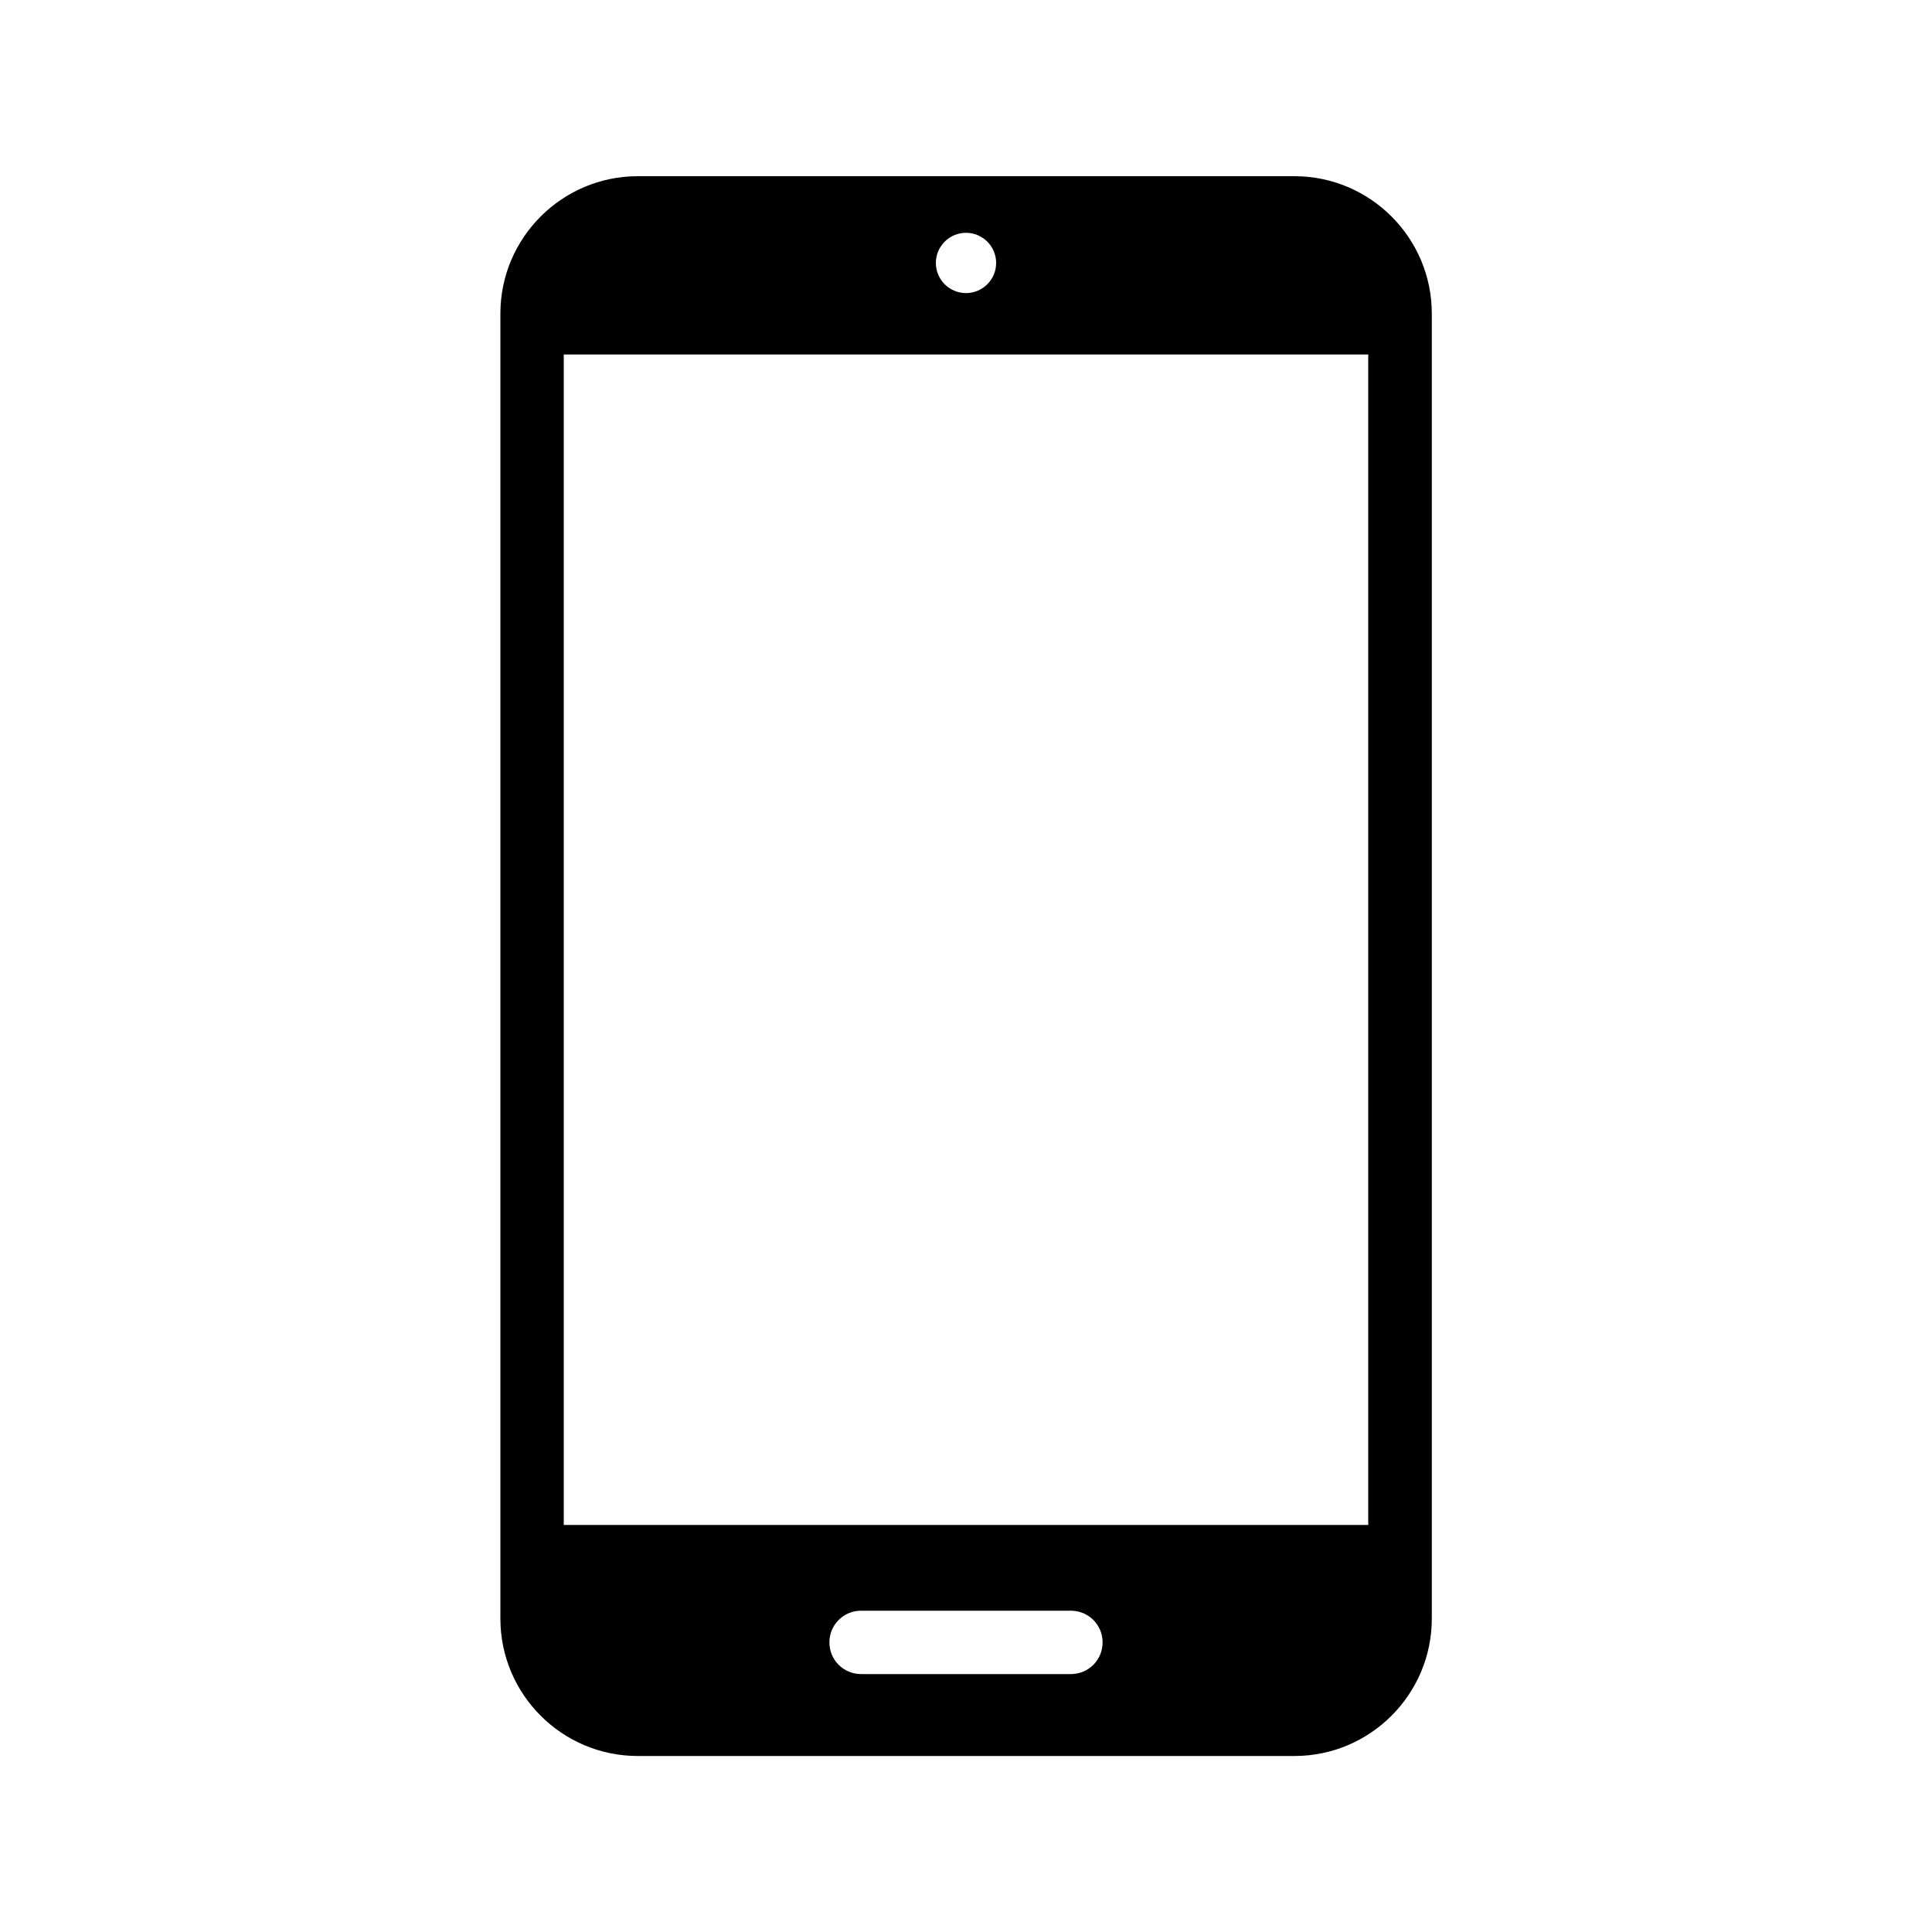 <?xml version="1.0" encoding="UTF-8"?>
<svg id="contents" xmlns="http://www.w3.org/2000/svg" version="1.1" viewBox="0 0 100 100">
  <!-- Generator: Adobe Illustrator 29.6.1, SVG Export Plug-In . SVG Version: 2.1.1 Build 9)  -->
  <path d="M67,9.12h-33.99c-3.92,0-7.11,3.19-7.11,7.11v67.55c0,3.92,3.19,7.11,7.11,7.11h33.99c3.92,0,7.11-3.19,7.11-7.11V16.23c0-3.92-3.19-7.11-7.11-7.11ZM50,12.05c.86,0,1.56.7,1.56,1.56s-.7,1.56-1.56,1.56-1.56-.7-1.56-1.56.7-1.56,1.56-1.56ZM55.43,86.65h-10.86c-.91,0-1.64-.73-1.64-1.64s.73-1.64,1.64-1.64h10.86c.91,0,1.64.73,1.64,1.64s-.73,1.64-1.64,1.64ZM70.82,78.93H29.18V18.35h41.64v60.57Z"/>
</svg>